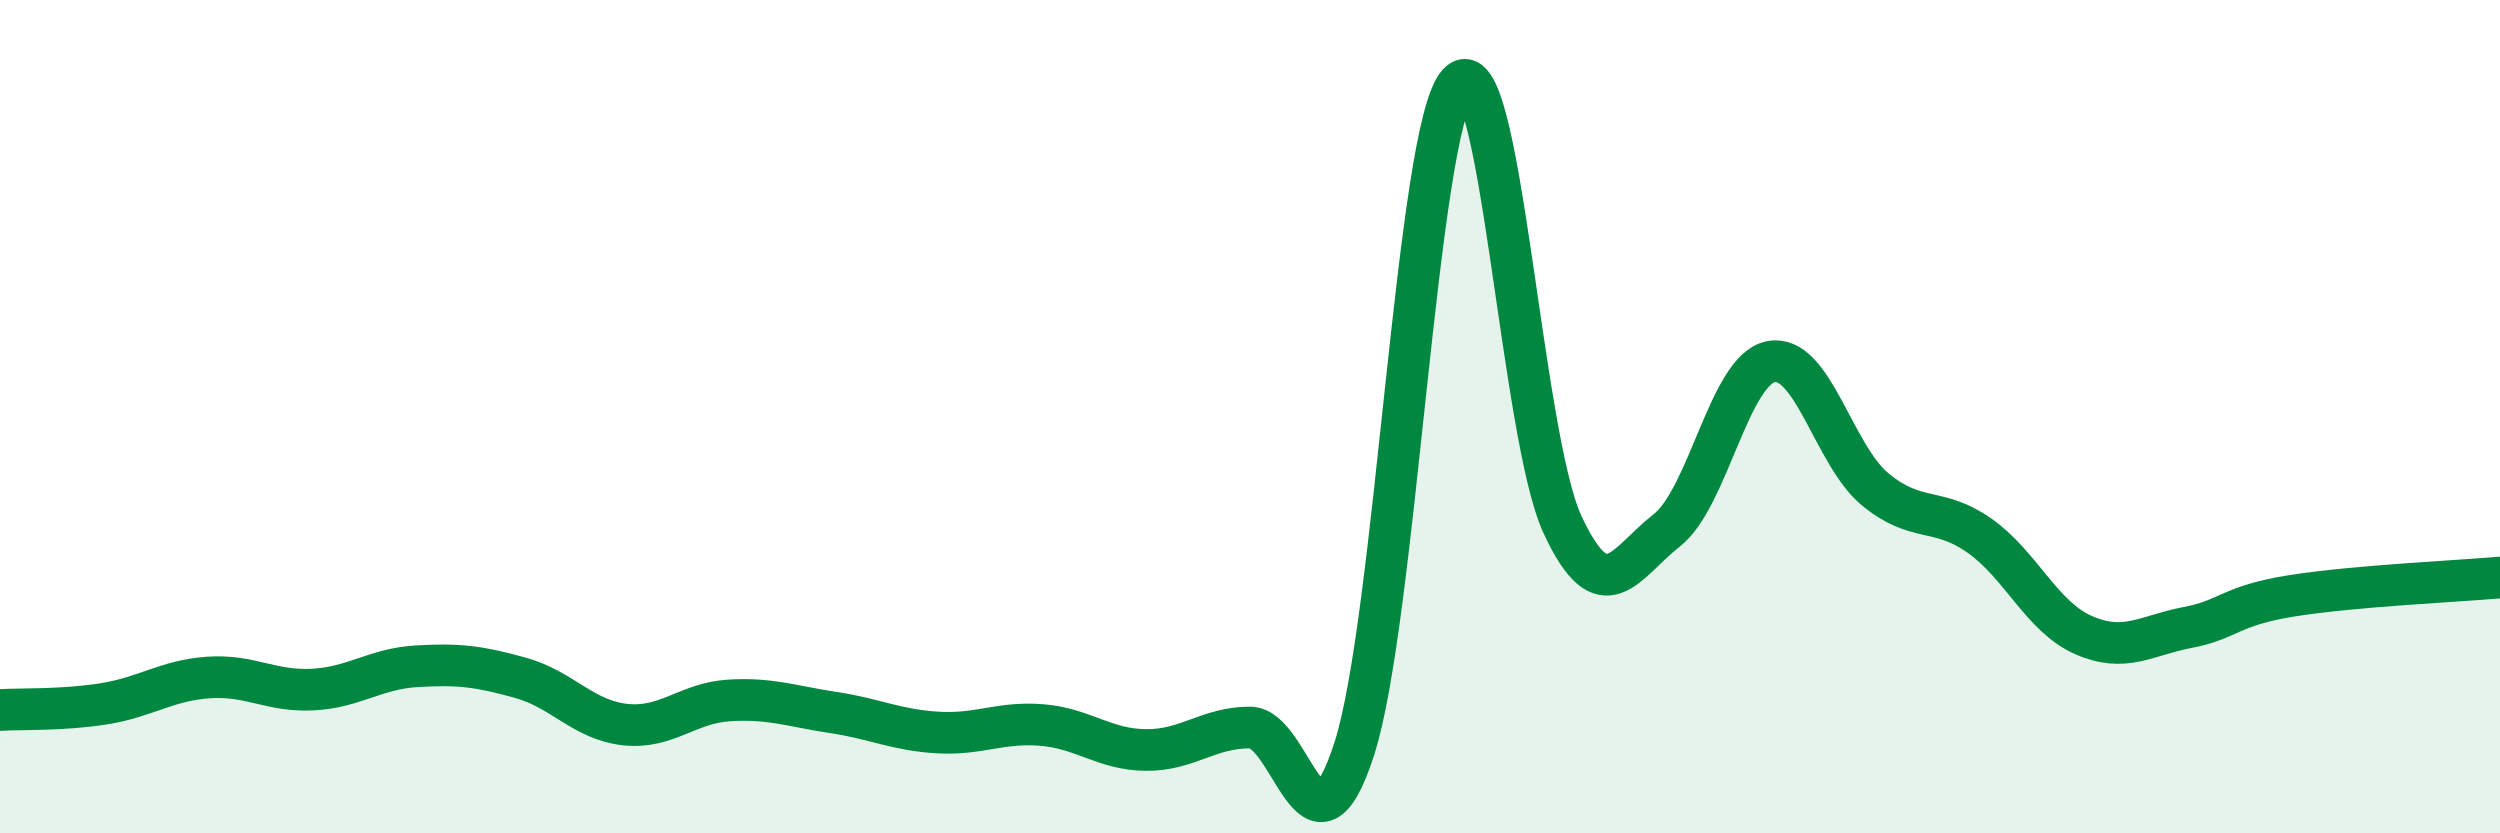 
    <svg width="60" height="20" viewBox="0 0 60 20" xmlns="http://www.w3.org/2000/svg">
      <path
        d="M 0,17.04 C 0.5,17.01 1.5,17.05 2.5,16.89 C 3.5,16.73 4,16.33 5,16.26 C 6,16.19 6.5,16.6 7.5,16.55 C 8.5,16.5 9,16.05 10,15.99 C 11,15.93 11.5,15.99 12.5,16.27 C 13.5,16.55 14,17.28 15,17.39 C 16,17.5 16.5,16.87 17.5,16.81 C 18.5,16.75 19,16.95 20,17.1 C 21,17.25 21.5,17.52 22.5,17.58 C 23.5,17.64 24,17.32 25,17.4 C 26,17.48 26.5,17.99 27.5,18 C 28.5,18.01 29,17.46 30,17.46 C 31,17.46 31.5,21.07 32.5,17.98 C 33.5,14.89 34,3.08 35,2 C 36,0.92 36.5,10.44 37.5,12.59 C 38.5,14.74 39,13.51 40,12.73 C 41,11.95 41.5,8.88 42.5,8.68 C 43.5,8.48 44,10.91 45,11.74 C 46,12.57 46.5,12.15 47.5,12.85 C 48.5,13.55 49,14.8 50,15.24 C 51,15.68 51.5,15.25 52.5,15.06 C 53.5,14.87 53.5,14.54 55,14.3 C 56.5,14.06 59,13.95 60,13.86L60 20L0 20Z"
        fill="#008740"
        opacity="0.1"
        stroke-linecap="round"
        stroke-linejoin="round"
      />
      <path
        d="M 0,17.04 C 0.5,17.01 1.5,17.05 2.5,16.89 C 3.5,16.73 4,16.33 5,16.26 C 6,16.19 6.5,16.6 7.5,16.55 C 8.5,16.5 9,16.05 10,15.99 C 11,15.93 11.5,15.99 12.5,16.27 C 13.5,16.55 14,17.28 15,17.39 C 16,17.5 16.5,16.87 17.5,16.81 C 18.5,16.75 19,16.95 20,17.1 C 21,17.25 21.5,17.52 22.5,17.58 C 23.5,17.64 24,17.32 25,17.4 C 26,17.48 26.5,17.99 27.5,18 C 28.5,18.01 29,17.46 30,17.46 C 31,17.46 31.5,21.07 32.5,17.98 C 33.5,14.89 34,3.08 35,2 C 36,0.92 36.5,10.44 37.5,12.59 C 38.5,14.74 39,13.51 40,12.73 C 41,11.95 41.5,8.88 42.5,8.68 C 43.5,8.48 44,10.91 45,11.74 C 46,12.57 46.5,12.15 47.5,12.85 C 48.5,13.55 49,14.8 50,15.24 C 51,15.68 51.5,15.25 52.5,15.06 C 53.5,14.87 53.5,14.54 55,14.3 C 56.5,14.06 59,13.95 60,13.86"
        stroke="#008740"
        stroke-width="1"
        fill="none"
        stroke-linecap="round"
        stroke-linejoin="round"
      />
    </svg>
  